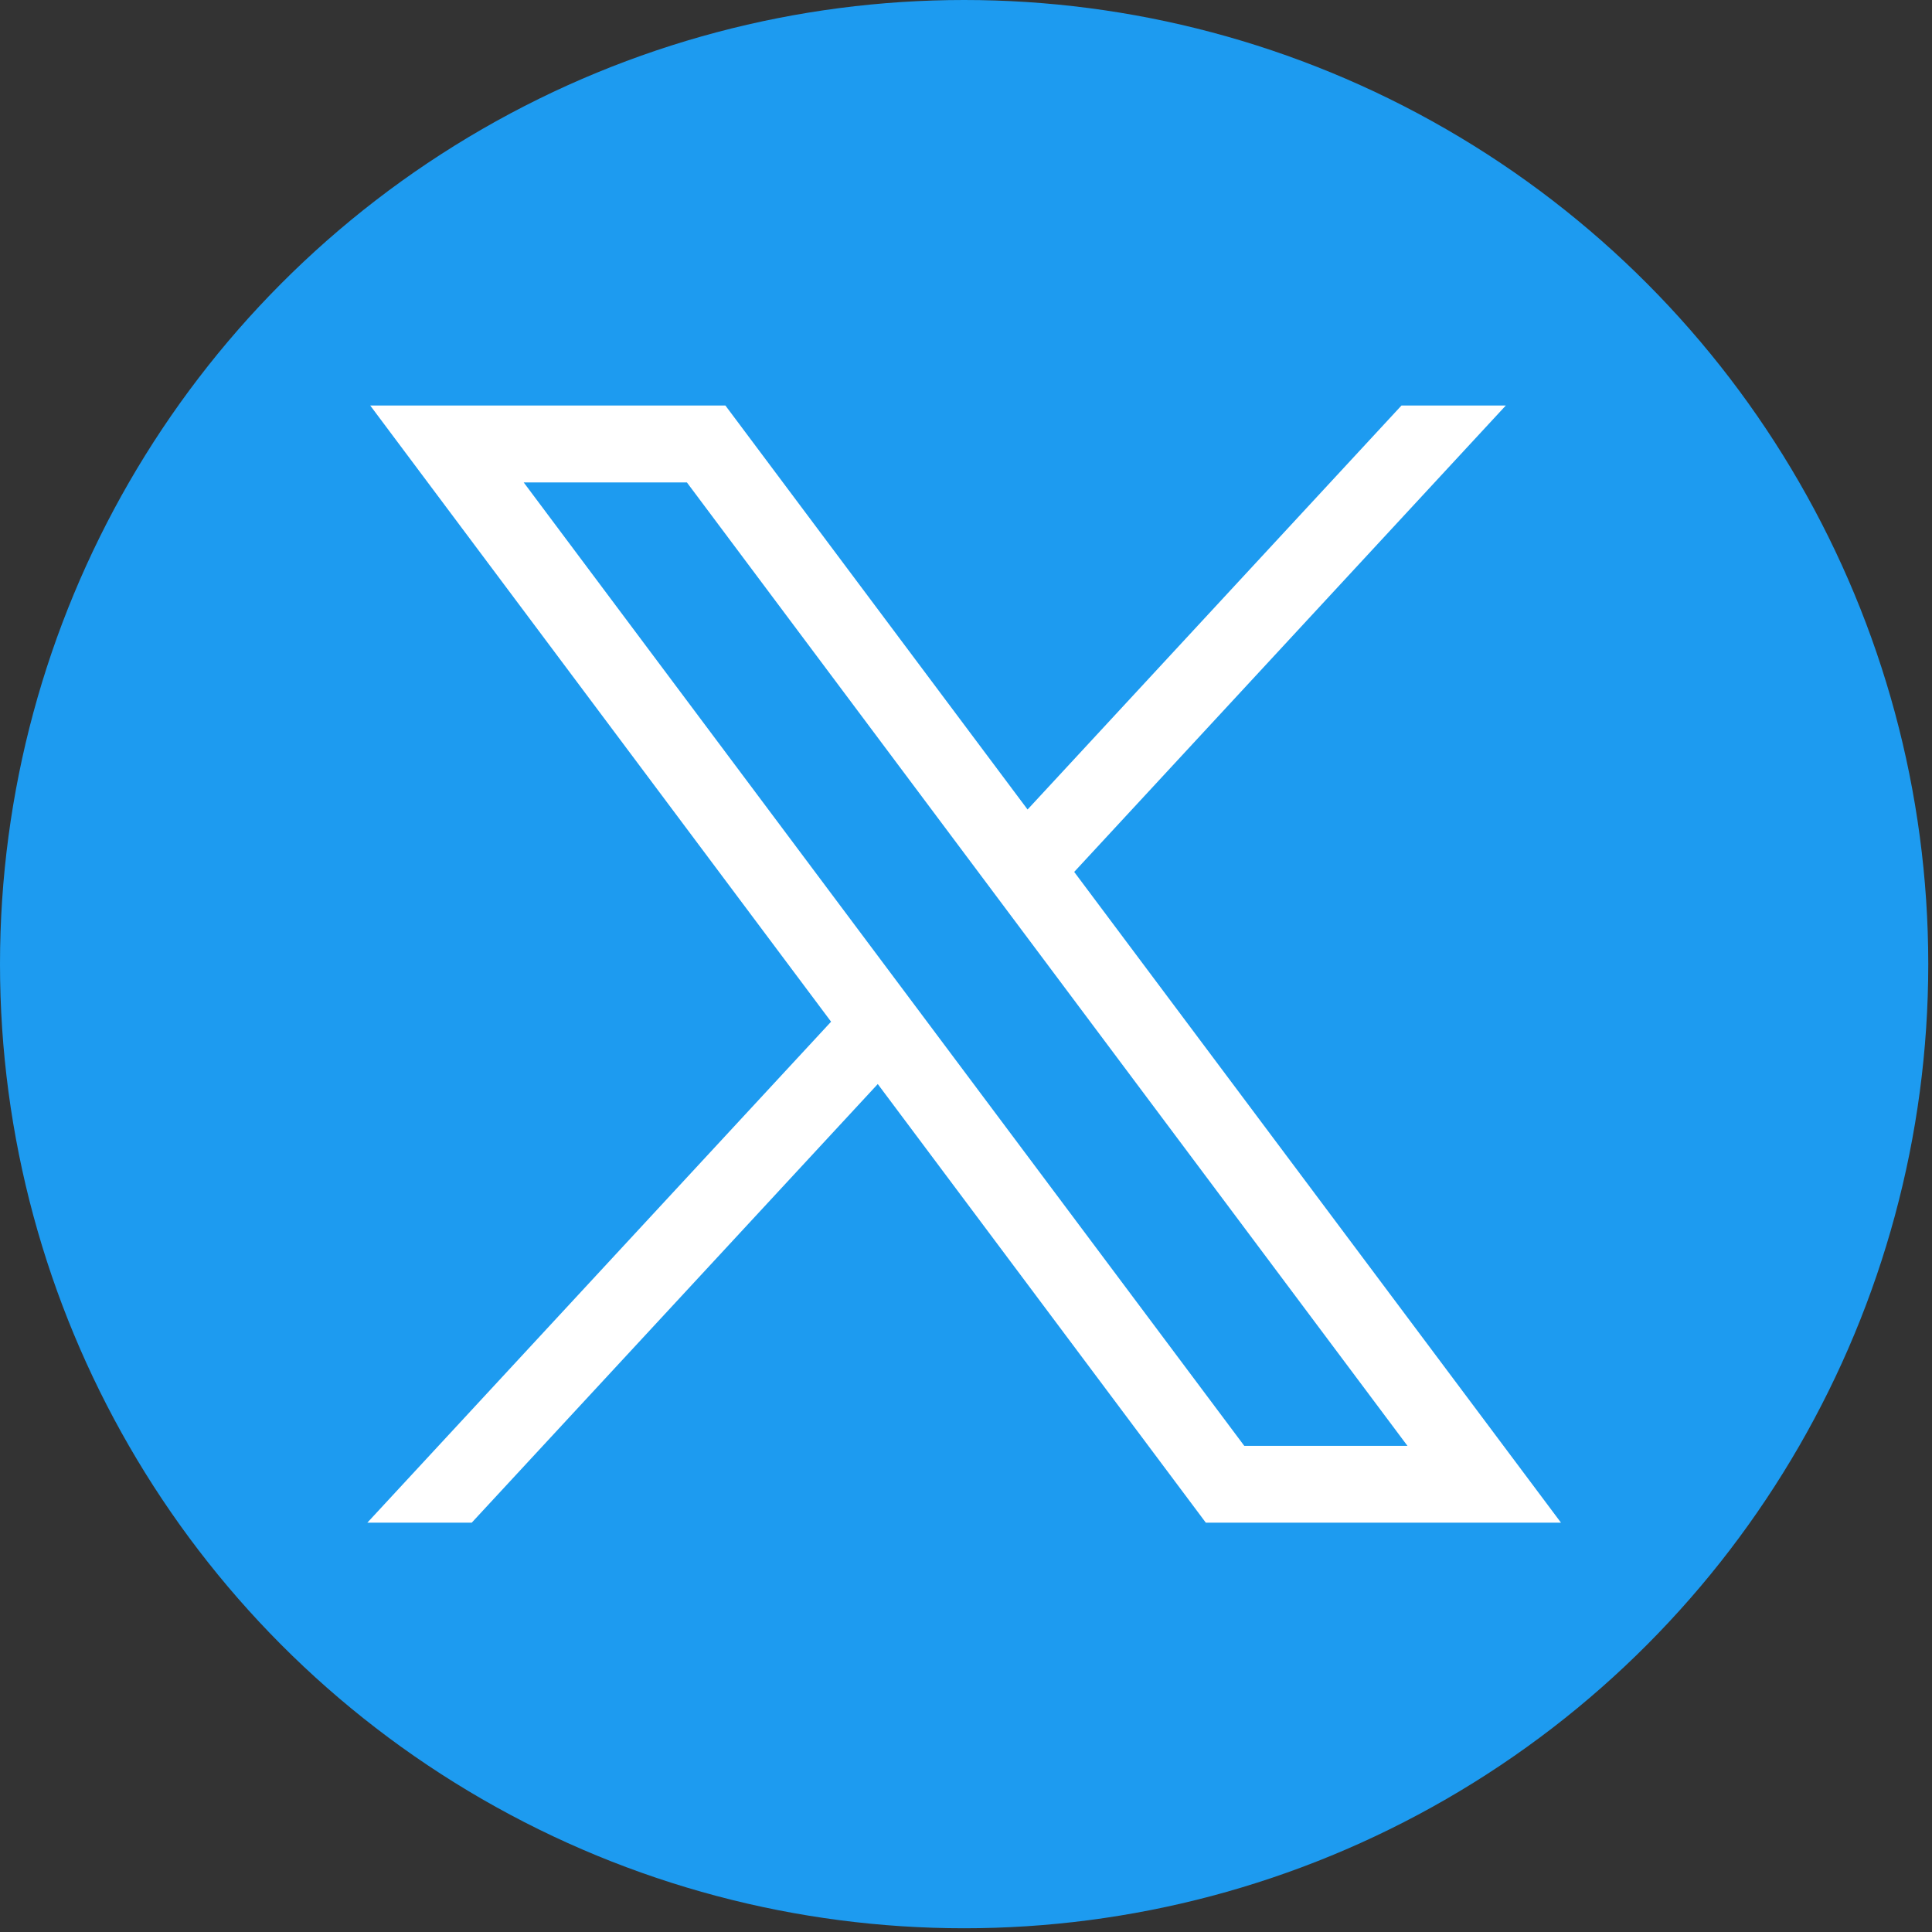<?xml version="1.0" encoding="UTF-8" standalone="no"?>
<svg
   xml:space="preserve"
   width="30"
   height="30"
   version="1.1"
   id="svg6"
   sodipodi:docname="twitter.svg"
   inkscape:version="1.1.1 (3bf5ae0d25, 2021-09-20)"
   xmlns:inkscape="http://www.inkscape.org/namespaces/inkscape"
   xmlns:sodipodi="http://sodipodi.sourceforge.net/DTD/sodipodi-0.dtd"
   xmlns="http://www.w3.org/2000/svg"
   xmlns:svg="http://www.w3.org/2000/svg"><rect width="100%" height="100%" fill="#333333" stroke="none"/><defs
     id="defs10" /><sodipodi:namedview
     id="namedview8"
     pagecolor="#ffffff"
     bordercolor="#666666"
     borderopacity="1.0"
     inkscape:pageshadow="2"
     inkscape:pageopacity="0.0"
     inkscape:pagecheckerboard="0"
     showgrid="false"
     inkscape:zoom="11.335259"
     inkscape:cx="15.394443"
     inkscape:cy="17.33529"
     inkscape:window-width="1920"
     inkscape:window-height="1024"
     inkscape:window-x="1440"
     inkscape:window-y="32"
     inkscape:window-maximized="1"
     inkscape:current-layer="svg6" /><circle
     cx="14.971"
     cy="14.971"
     r="14.971"
     style="fill:#1d9bf0;stroke-width:1"
     id="circle2" /><path
     d="m 5.749,6.297 7.156,9.568 -7.201,7.779 h 1.621 l 6.305,-6.811 5.094,6.811 h 5.515 L 16.68,13.539 23.382,6.297 H 21.762 L 15.956,12.57 11.264,6.297 Z m 2.383,1.194 H 10.666 L 21.855,22.451 h -2.534 z"
     style="fill:#ffffff;stroke-width:1"
     id="path4" /></svg>
